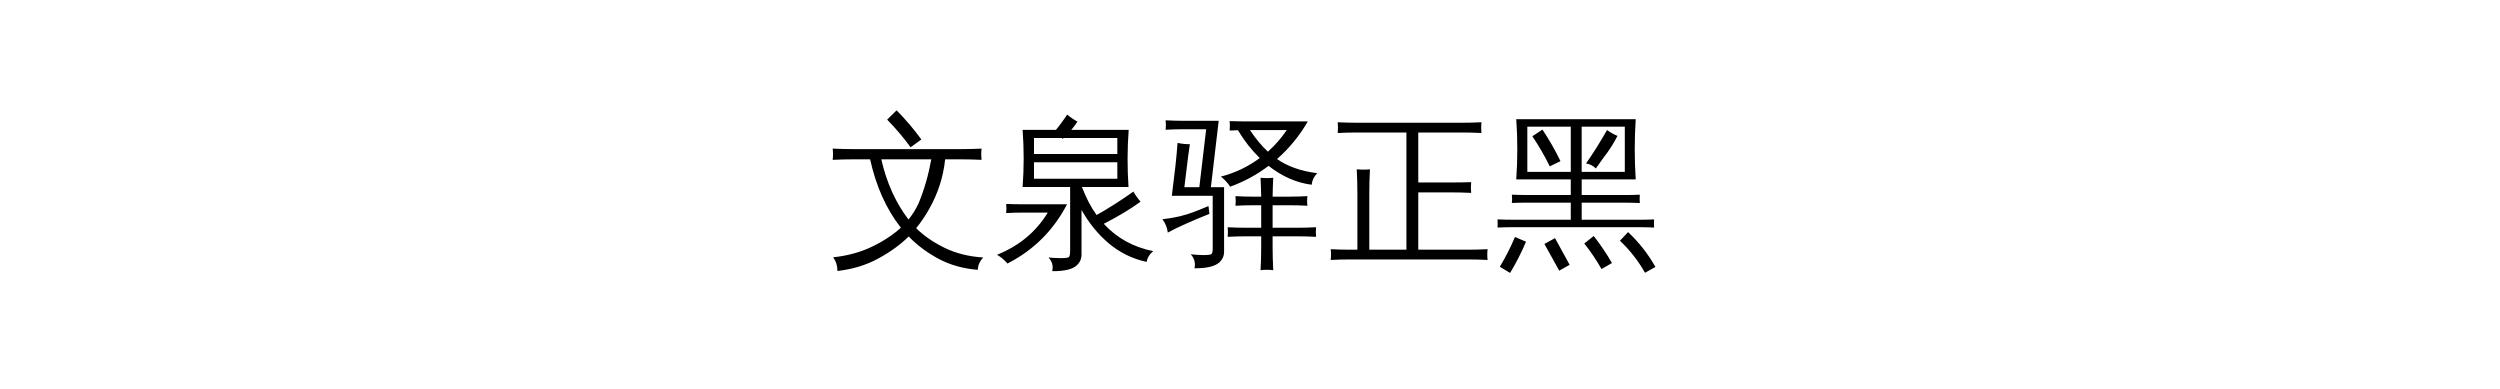 <svg xmlns="http://www.w3.org/2000/svg" viewBox="0 0 900 140" width="900" height="140">
	<style>
		tspan { white-space:pre }
		.shp0 { fill: #000000 } 
	</style>
	<path id="文泉驿正黑 " class="shp0" d="M324.31,81.97c-5.23,-6.68 -8.93,-14.88 -11.07,-24.61h-5.98c-2.5,0 -5,0.06 -7.5,0.18c0.16,-1.37 0.16,-2.71 0,-4.04c2.5,0.12 5,0.18 7.5,0.18h38.61c2.5,0 5,-0.06 7.5,-0.18c-0.16,1.33 -0.16,2.68 0,4.04c-2.5,-0.12 -5,-0.18 -7.5,-0.18h-5.62c-0.66,6.33 -2.58,12.29 -5.74,17.87c-1.41,2.5 -2.97,4.8 -4.69,6.91c2.66,2.66 6.04,5 10.14,7.03c4.14,2.03 8.81,3.2 14,3.52c-1.21,1.25 -1.87,2.73 -1.99,4.45c-5.23,-0.43 -9.94,-1.76 -14.12,-3.98c-4.18,-2.27 -7.75,-4.94 -10.72,-8.03c-3.01,2.97 -6.68,5.63 -11.02,7.97c-4.3,2.34 -9.18,3.83 -14.65,4.45c0.04,-1.8 -0.47,-3.44 -1.52,-4.92c5.16,-0.55 9.8,-1.82 13.95,-3.81c4.14,-1.99 7.62,-4.28 10.43,-6.86zM331.69,50.21l-3.87,2.81c-2.58,-3.52 -5.39,-6.84 -8.44,-9.96l3.4,-3.34c3.24,3.28 6.21,6.78 8.91,10.49zM327.06,79.04c1.48,-1.84 2.71,-3.83 3.69,-5.98c1.99,-4.84 3.5,-10.08 4.51,-15.7h-17.99c1.91,8.4 5.18,15.63 9.79,21.68zM389.35,75.53v16.11c0,1.56 -0.59,2.87 -1.76,3.93c-1.56,1.41 -4.49,2.09 -8.79,2.05c0.43,-1.87 -0.02,-3.52 -1.35,-4.92c1.21,0.12 2.66,0.2 4.34,0.23c1.68,0 2.68,-0.12 2.99,-0.35c0.31,-0.27 0.47,-1.04 0.47,-2.29v-22.97h-17.11c0.51,-6.87 0.51,-13.73 0,-20.57h12.01c0.43,-0.47 1.35,-1.68 2.75,-3.63l1.29,-1.87c1.17,0.98 2.4,1.82 3.69,2.52c-0.59,0.98 -1.33,1.97 -2.23,2.99h20.68c-0.51,6.84 -0.53,13.69 -0.06,20.57h-16.76c1.48,3.91 3.24,7.27 5.27,10.08c4.26,-2.38 8.67,-5.2 13.24,-8.44c0.74,1.29 1.6,2.5 2.58,3.63c-3.44,2.54 -7.85,5.2 -13.24,7.97c4.69,5.12 10.63,8.4 17.81,9.84c-1.29,1.02 -2.09,2.3 -2.4,3.87c-5.04,-1.09 -9.53,-3.28 -13.48,-6.56c-3.95,-3.32 -7.27,-7.38 -9.96,-12.19zM362.22,76.7c0.12,-1.09 0.12,-2.19 0,-3.28c2.03,0.08 4.06,0.12 6.09,0.12h15.82c-4.88,9.41 -12.03,16.52 -21.45,21.33c-1.05,-1.25 -2.3,-2.3 -3.75,-3.16c7.93,-3.16 14.02,-8.22 18.28,-15.18h-8.91c-2.03,0 -4.06,0.06 -6.09,0.18zM382.32,49.69h-10.08v5.74h30v-5.74h-19.39l-0.29,0.35c-0.08,-0.12 -0.16,-0.23 -0.23,-0.35zM402.24,58.42h-30v5.92h30zM458.37,97.27c-1.52,-0.2 -3.05,-0.2 -4.57,0c0.16,-2.81 0.23,-5.61 0.23,-8.38v-3.81h-5.8c-2.11,0 -4.2,0.06 -6.27,0.18c0.12,-1.17 0.12,-2.32 0,-3.46c2.07,0.12 4.16,0.18 6.27,0.18h5.8v-8.09h-2.99c-2.07,0 -4.16,0.06 -6.27,0.18c0.12,-1.13 0.12,-2.29 0,-3.46c2.11,0.12 4.2,0.18 6.27,0.18h2.99c-0.04,-2.27 -0.12,-4.53 -0.23,-6.8c1.52,0.16 3.05,0.16 4.57,0c-0.12,2.27 -0.2,4.53 -0.23,6.8h6.21c2.11,0 4.22,-0.06 6.33,-0.18c-0.16,1.17 -0.16,2.32 0,3.46c-2.11,-0.12 -4.22,-0.18 -6.33,-0.18h-6.21v8.09h9.32c2.11,0 4.22,-0.06 6.33,-0.18c-0.12,1.13 -0.12,2.29 0,3.46c-2.11,-0.12 -4.22,-0.18 -6.33,-0.18h-9.32v3.81c0,2.77 0.08,5.57 0.23,8.38zM442.67,46.99c0.12,-1.13 0.12,-2.27 0,-3.4c2.07,0.08 4.16,0.12 6.27,0.12h21.86c-2.93,5.12 -6.62,9.63 -11.07,13.54c3.79,2.66 8.61,4.36 14.47,5.1c-1.17,1.17 -1.84,2.56 -1.99,4.16c-5.47,-0.7 -10.64,-2.97 -15.53,-6.8c-4.22,3.2 -8.83,5.7 -13.83,7.5c-0.9,-1.41 -2.01,-2.62 -3.34,-3.63c5.12,-1.33 9.79,-3.55 14,-6.68c-3.01,-2.93 -5.62,-6.27 -7.85,-10.02c-1.02,0.04 -2.01,0.08 -2.99,0.12zM418.47,78.93c4.22,-0.47 7.95,-1.33 11.19,-2.58c1.17,-0.43 2.97,-1.15 5.39,-2.17l0.35,2.81c-6.56,2.62 -11.56,4.86 -15,6.74c-0.2,-1.76 -0.84,-3.36 -1.93,-4.8zM436.57,89.53v-19.04h-14.71l1.29,-10.72c0.31,-2.77 0.57,-5.55 0.76,-8.32c1.48,0.31 2.97,0.47 4.45,0.47c-0.43,2.77 -0.8,5.55 -1.11,8.32l-0.88,7.15h5.39l2.46,-20.86h-8.26c-2.11,0 -4.22,0.06 -6.33,0.18c0.12,-1.13 0.12,-2.27 0,-3.4c2.11,0.12 4.22,0.18 6.33,0.18h12.77l-2.81,23.91h4.75v23.26c0,1.48 -0.57,2.75 -1.7,3.81c-1.64,1.45 -4.63,2.15 -8.96,2.11c0.43,-1.91 -0.02,-3.59 -1.35,-5.04c1.21,0.16 2.68,0.25 4.39,0.29c1.76,0 2.77,-0.12 3.05,-0.35c0.31,-0.27 0.47,-0.92 0.47,-1.93zM463.23,46.82h-13.24c2.03,3.09 4.18,5.68 6.45,7.79c2.58,-2.3 4.84,-4.9 6.8,-7.79zM535.54,89.71c-0.16,1.29 -0.16,2.58 0,3.87c-2.38,-0.12 -4.77,-0.18 -7.15,-0.18h-42.19c-2.38,0 -4.77,0.06 -7.15,0.18c0.16,-1.29 0.16,-2.58 0,-3.87c2.38,0.12 4.77,0.18 7.15,0.18h2.46v-20.21c0,-2.89 -0.08,-5.8 -0.23,-8.73c1.6,0.16 3.18,0.16 4.75,0c-0.16,2.93 -0.23,5.84 -0.23,8.73v20.21h13.36v-42.19h-17.58c-2.38,0 -4.77,0.06 -7.15,0.18c0.12,-1.29 0.12,-2.58 0,-3.87c2.38,0.12 4.77,0.18 7.15,0.18h37.44c2.38,0 4.77,-0.06 7.15,-0.18c-0.12,1.29 -0.12,2.58 0,3.87c-2.38,-0.12 -4.77,-0.18 -7.15,-0.18h-15.59v17.99h11.89c2.38,0 4.77,-0.04 7.15,-0.12c-0.12,1.29 -0.12,2.58 0,3.87c-2.38,-0.12 -4.77,-0.18 -7.15,-0.18h-11.89v20.63h17.81c2.38,0 4.77,-0.06 7.15,-0.18zM595.95,96.09l-3.75,2.11c-2.42,-4.3 -5.43,-8.14 -9.02,-11.54l2.93,-3.11c3.91,3.67 7.19,7.85 9.84,12.54zM580.3,94.69l-3.75,2.17c-1.84,-3.24 -3.91,-6.31 -6.21,-9.2l3.4,-2.7c2.42,3.09 4.61,6.33 6.56,9.73zM559.8,85.72l5.27,9.61l-3.75,2.11l-5.33,-9.61zM543.63,98.26l-3.69,-2.23c2.07,-3.44 3.89,-7.01 5.45,-10.72l3.98,1.7c-1.64,3.87 -3.55,7.62 -5.74,11.25zM595.48,78.98c-0.08,0.98 -0.08,1.95 0,2.93c-1.8,-0.08 -3.61,-0.12 -5.45,-0.12h-45.41c-1.84,0 -3.67,0.04 -5.51,0.12c0.08,-0.98 0.08,-1.95 0,-2.93c1.84,0.08 3.67,0.12 5.51,0.12h20.86v-6.15h-15.7c-1.84,0 -3.67,0.04 -5.51,0.12c0.12,-0.98 0.12,-1.97 0,-2.99c1.84,0.08 3.67,0.12 5.51,0.12h15.7v-5.62h-19.63c0.51,-7.23 0.51,-14.45 0,-21.68h43.01c-0.47,7.23 -0.47,14.45 0,21.68h-19.45v5.63h15.47c1.8,0 3.61,-0.04 5.45,-0.12c-0.08,1.02 -0.08,2.01 0,2.99c-1.84,-0.08 -3.65,-0.12 -5.45,-0.12h-15.47v6.15h20.63c1.84,0 3.65,-0.04 5.45,-0.12zM584.93,45.59h-15.53v16.29h15.53zM565.48,61.88v-16.29h-15.64v16.29zM578.55,46.82c1.17,0.86 2.42,1.56 3.75,2.11c-1.56,2.97 -3.14,5.45 -4.75,7.44l-3.05,4.28c-0.98,-0.98 -2.15,-1.58 -3.52,-1.82c2.3,-3.24 4.82,-7.25 7.56,-12.01zM561.79,58.01l-3.87,1.88c-1.84,-3.75 -3.93,-7.36 -6.27,-10.84l3.63,-2.4c2.42,3.63 4.59,7.42 6.5,11.37z" />
</svg>